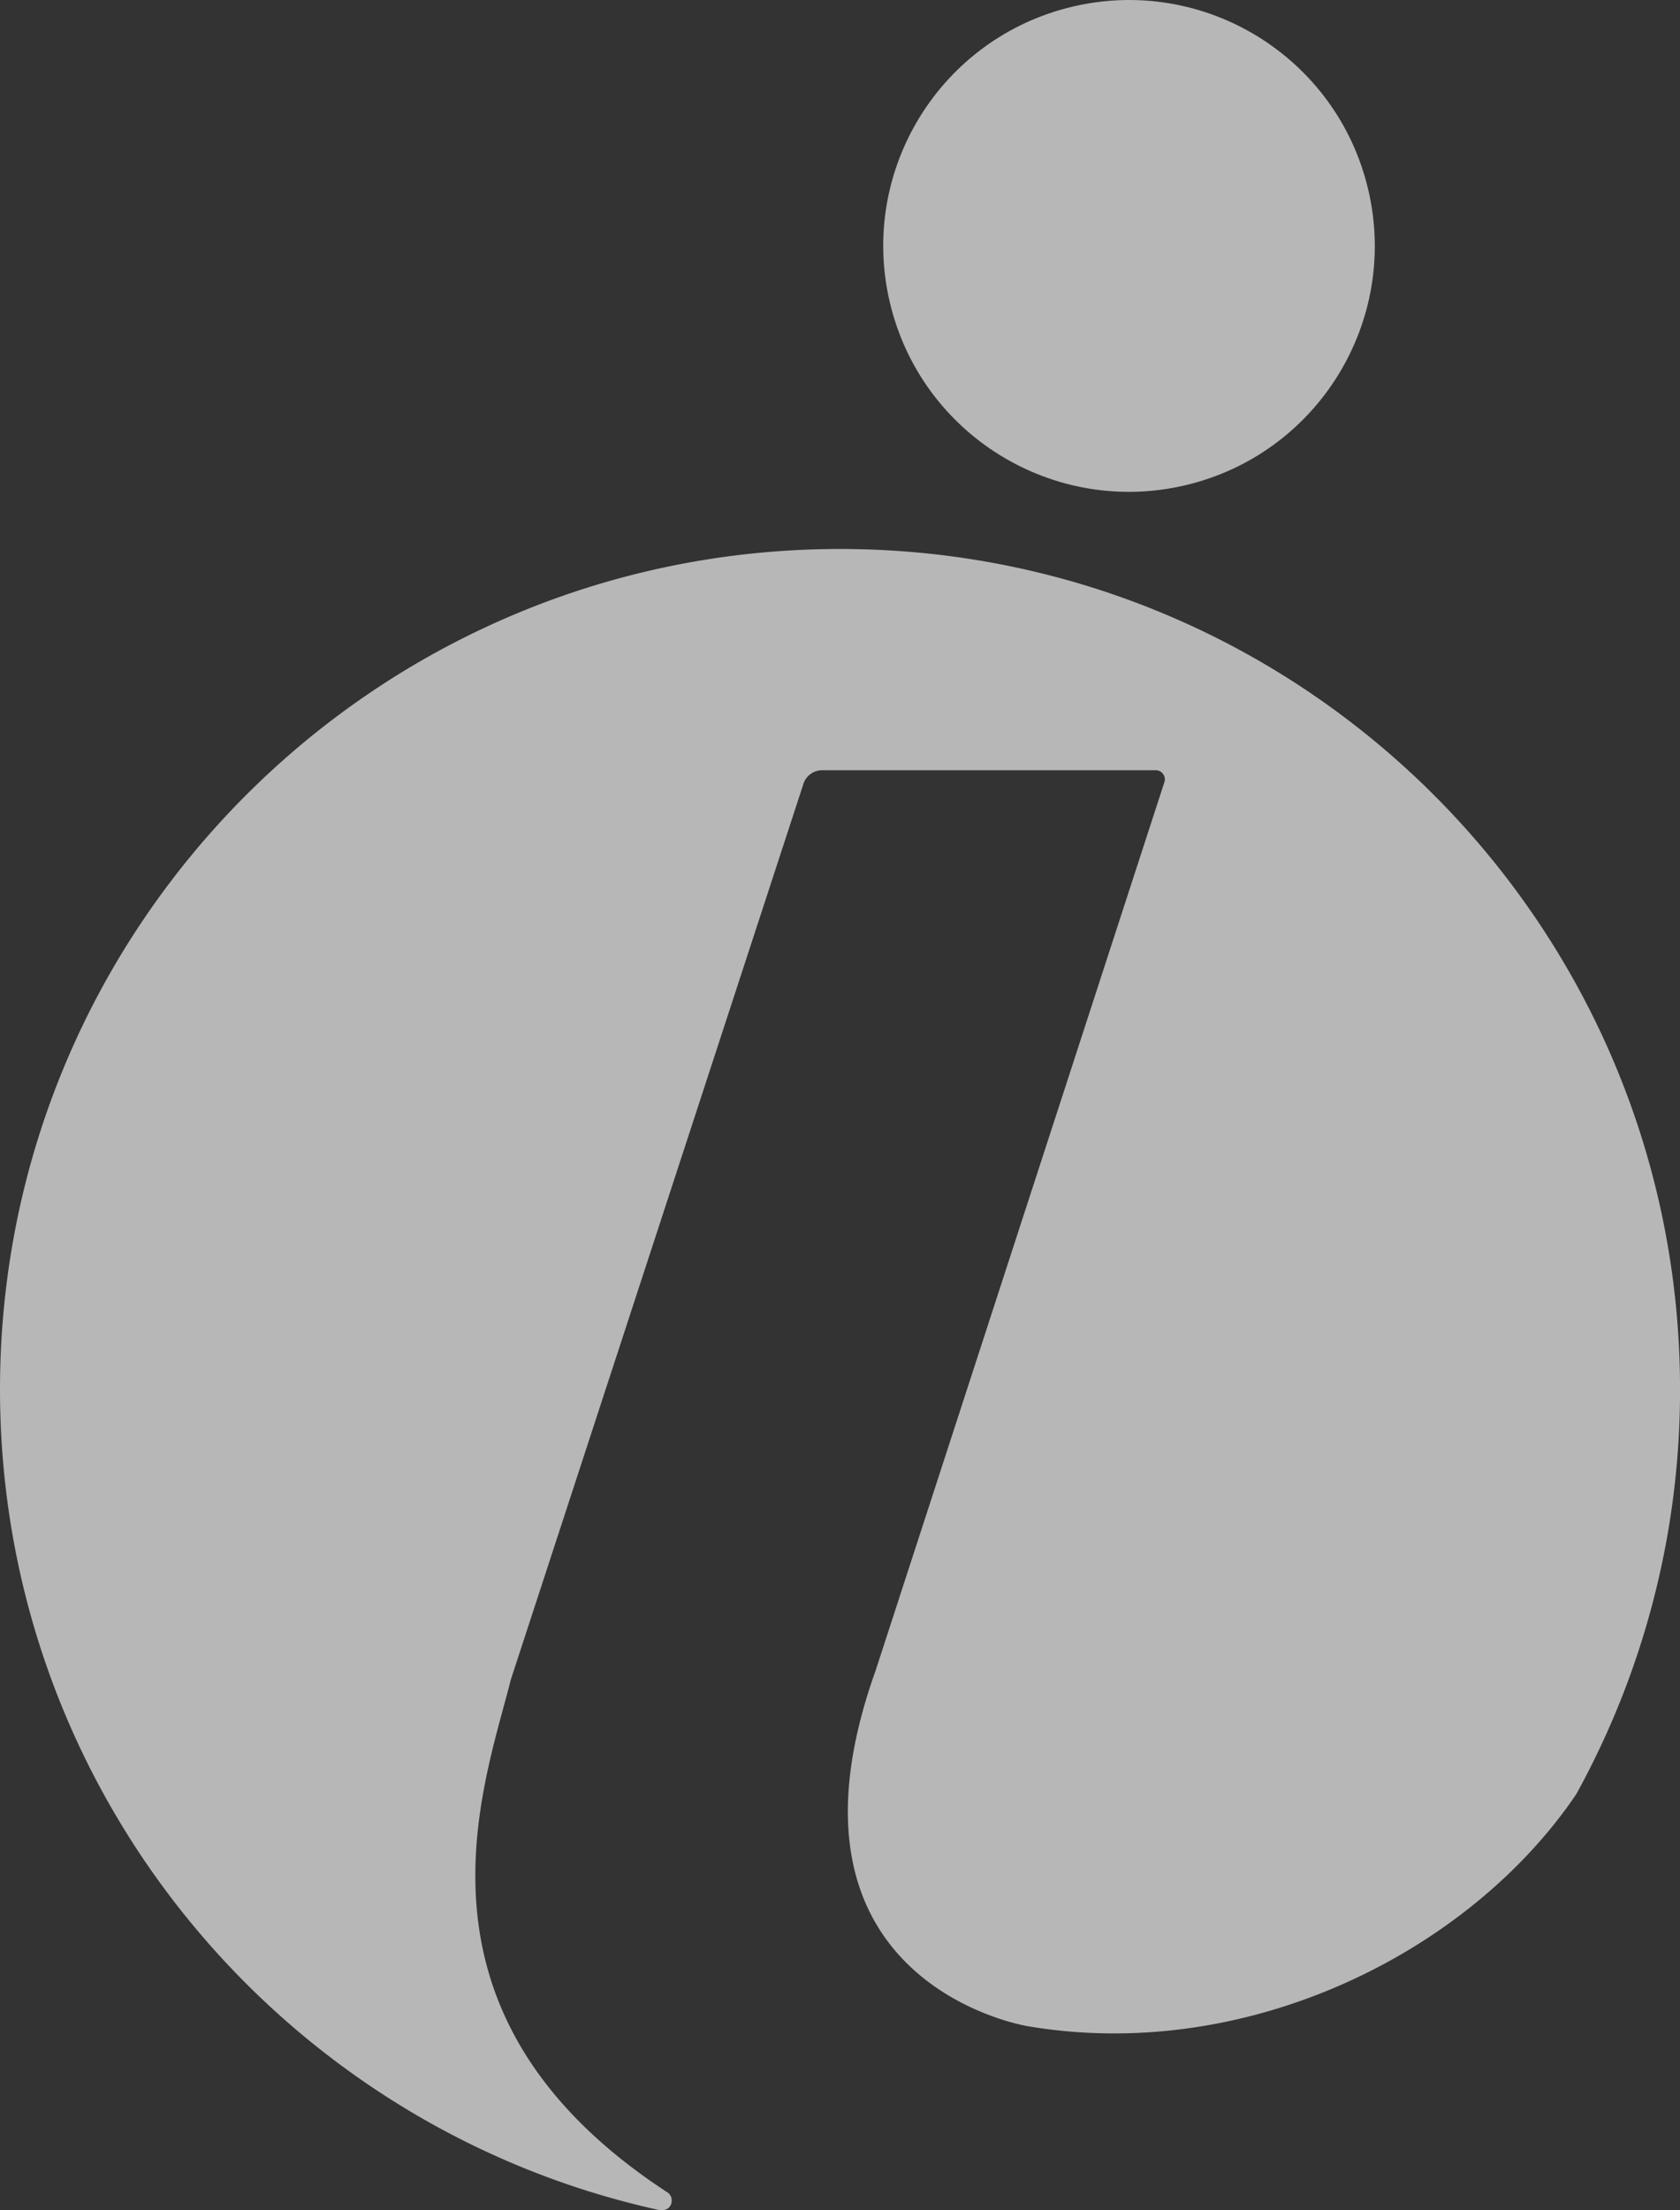 <svg xmlns="http://www.w3.org/2000/svg" width="471.51" height="620" viewBox="0 0 471.51 620"><rect x="0" y="0" width="471.51" height="620" fill="#333333" stroke="none"/><defs><style>.a{opacity:0.7;}.b{fill:#efefef;}</style></defs><g class="a"><circle class="b" cx="316.87" cy="68.97" r="68.97" transform="translate(-7.37 74.65) rotate(-13.28)"/><path class="b" d="M235.75,154C105.55,154,0,259.55,0,389.75,0,502.5,79.17,596.69,184.93,619.94c3.94.61,4.46-3.58,2.44-4.91h0c-76.57-49.9-51.53-113.75-44-143.87l82.2-251.51a5.54,5.54,0,0,1,4.92-3.58h93.64a2.57,2.57,0,0,1,2.59,3.58l-81,249.06c-31.44,88,42.83,99.69,42.83,99.69,61.34,10.36,123.63-20.51,153.84-65.09a234.63,234.63,0,0,0,29.13-113.55C471.51,259.55,366,154,235.75,154Z"/></g></svg>